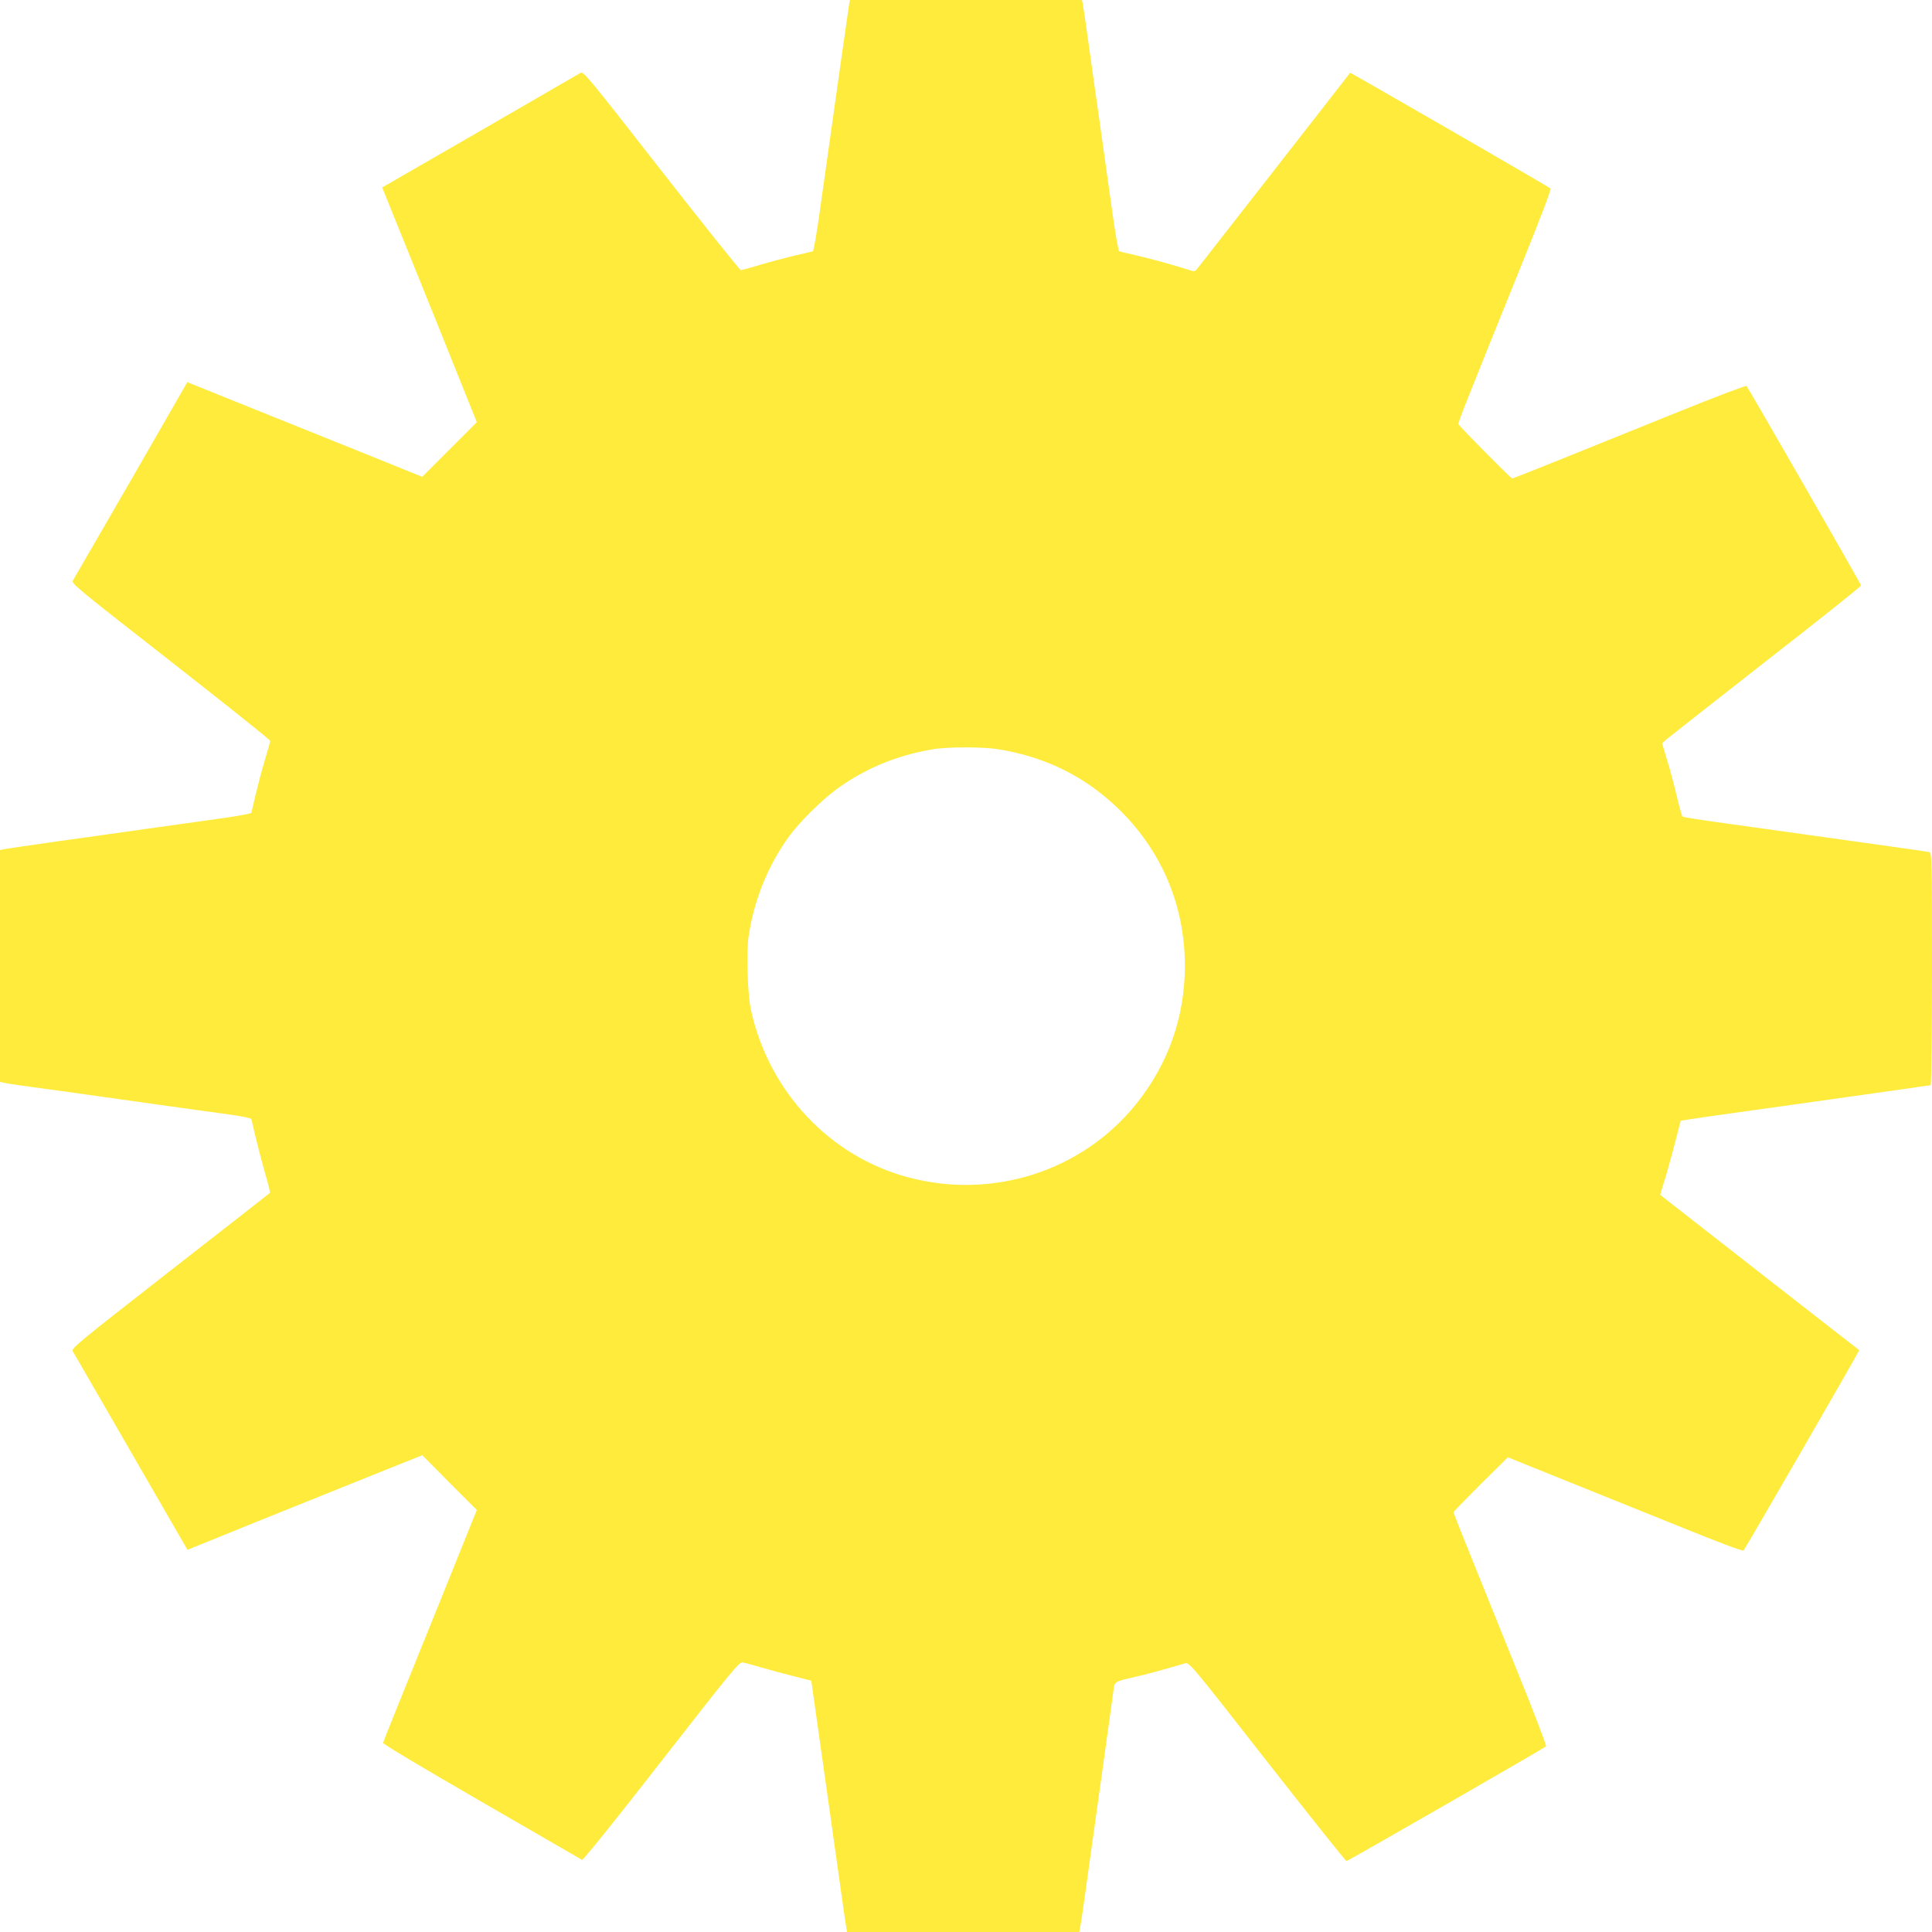 <?xml version="1.0" standalone="no"?>
<!DOCTYPE svg PUBLIC "-//W3C//DTD SVG 20010904//EN"
 "http://www.w3.org/TR/2001/REC-SVG-20010904/DTD/svg10.dtd">
<svg version="1.0" xmlns="http://www.w3.org/2000/svg"
 width="1280pt" height="1280pt" viewBox="0 0 1280 1280"
 preserveAspectRatio="xMidYMid meet">
<g transform="translate(0,1280) scale(0.1,-0.1)"
fill="#ffeb3b" stroke="none">
<path d="M5625 12768 c-5 -30 -98 -684 -192 -1357 -21 -150 -42 -275 -48 -276
-5 -2 -61 -15 -123 -29 -62 -15 -164 -42 -227 -61 -63 -19 -120 -35 -127 -34
-7 0 -244 297 -527 659 -487 624 -516 659 -535 647 -12 -7 -312 -181 -667
-386 l-647 -373 195 -482 c107 -264 248 -614 313 -777 l119 -296 -181 -181
-181 -181 -361 146 c-199 80 -549 221 -778 313 l-417 168 -372 -647 c-205
-355 -379 -655 -386 -667 -12 -19 24 -48 647 -535 362 -283 659 -520 660 -527
0 -7 -16 -64 -35 -127 -19 -63 -46 -165 -61 -227 -14 -62 -27 -117 -29 -123
-1 -5 -94 -23 -206 -38 -112 -16 -328 -46 -479 -67 -151 -21 -423 -60 -605
-85 -181 -26 -340 -49 -352 -52 l-23 -5 0 -768 0 -768 28 -6 c38 -8 54 -10
462 -66 201 -28 489 -69 640 -90 151 -21 333 -46 404 -56 70 -10 129 -22 131
-28 2 -6 13 -54 25 -106 12 -52 40 -159 62 -238 23 -78 39 -144 37 -145 -2 -2
-300 -235 -662 -517 -626 -489 -657 -514 -644 -534 7 -12 181 -312 386 -668
l373 -646 456 185 c252 101 602 242 778 313 l322 129 180 -182 181 -181 -228
-566 c-291 -719 -389 -962 -393 -977 -2 -7 276 -173 652 -390 360 -208 660
-382 666 -385 6 -4 221 262 525 653 465 596 516 659 539 655 14 -2 72 -18 130
-35 58 -17 155 -43 215 -58 l110 -28 36 -255 c32 -223 122 -864 165 -1170 8
-58 19 -135 25 -172 l11 -68 769 0 769 0 5 23 c3 12 11 69 20 127 80 573 122
877 155 1110 21 151 42 301 46 333 8 68 4 65 144 97 80 18 170 43 332 90 27 8
42 -10 543 -651 284 -362 520 -659 526 -659 9 0 1305 745 1322 760 4 4 -78
220 -184 481 -105 261 -245 606 -310 768 -66 162 -119 298 -119 302 0 4 81 87
180 186 l180 178 387 -156 c214 -86 563 -227 777 -313 223 -91 392 -154 397
-149 12 12 770 1325 767 1328 -7 4 -1275 994 -1296 1011 l-23 19 32 105 c18
58 48 168 68 245 l36 140 45 7 c25 5 335 49 690 98 355 50 705 99 779 110 74
11 138 20 142 20 5 0 9 346 9 769 0 724 -1 770 -17 775 -10 3 -119 19 -243 36
-124 17 -364 51 -535 75 -170 24 -431 60 -580 81 -148 20 -274 40 -278 44 -4
4 -21 63 -37 131 -16 68 -44 176 -64 239 l-34 115 22 21 c13 11 309 244 659
518 351 273 637 501 637 507 0 9 -745 1306 -759 1322 -4 4 -207 -73 -452 -172
-244 -98 -590 -238 -768 -310 -179 -72 -328 -131 -332 -131 -9 0 -352 346
-357 361 -3 8 59 166 420 1058 115 283 196 497 191 502 -11 11 -1326 770
-1328 767 -4 -7 -995 -1276 -1011 -1296 -19 -23 -21 -23 -64 -8 -80 26 -253
74 -350 96 -52 12 -100 23 -105 25 -6 1 -27 126 -48 276 -21 151 -56 398 -77
549 -22 151 -55 390 -75 530 -19 140 -38 267 -41 283 l-6 27 -768 0 -769 0 -6
-32z m995 -4933 c320 -53 584 -188 806 -409 277 -277 424 -633 424 -1026 0
-339 -111 -652 -324 -916 -357 -443 -949 -634 -1509 -484 -520 138 -924 569
-1042 1110 -22 101 -31 374 -16 482 35 243 129 475 271 670 65 89 212 235 308
306 186 137 397 226 637 267 99 18 343 18 445 0z"/>
</g>
</svg>

